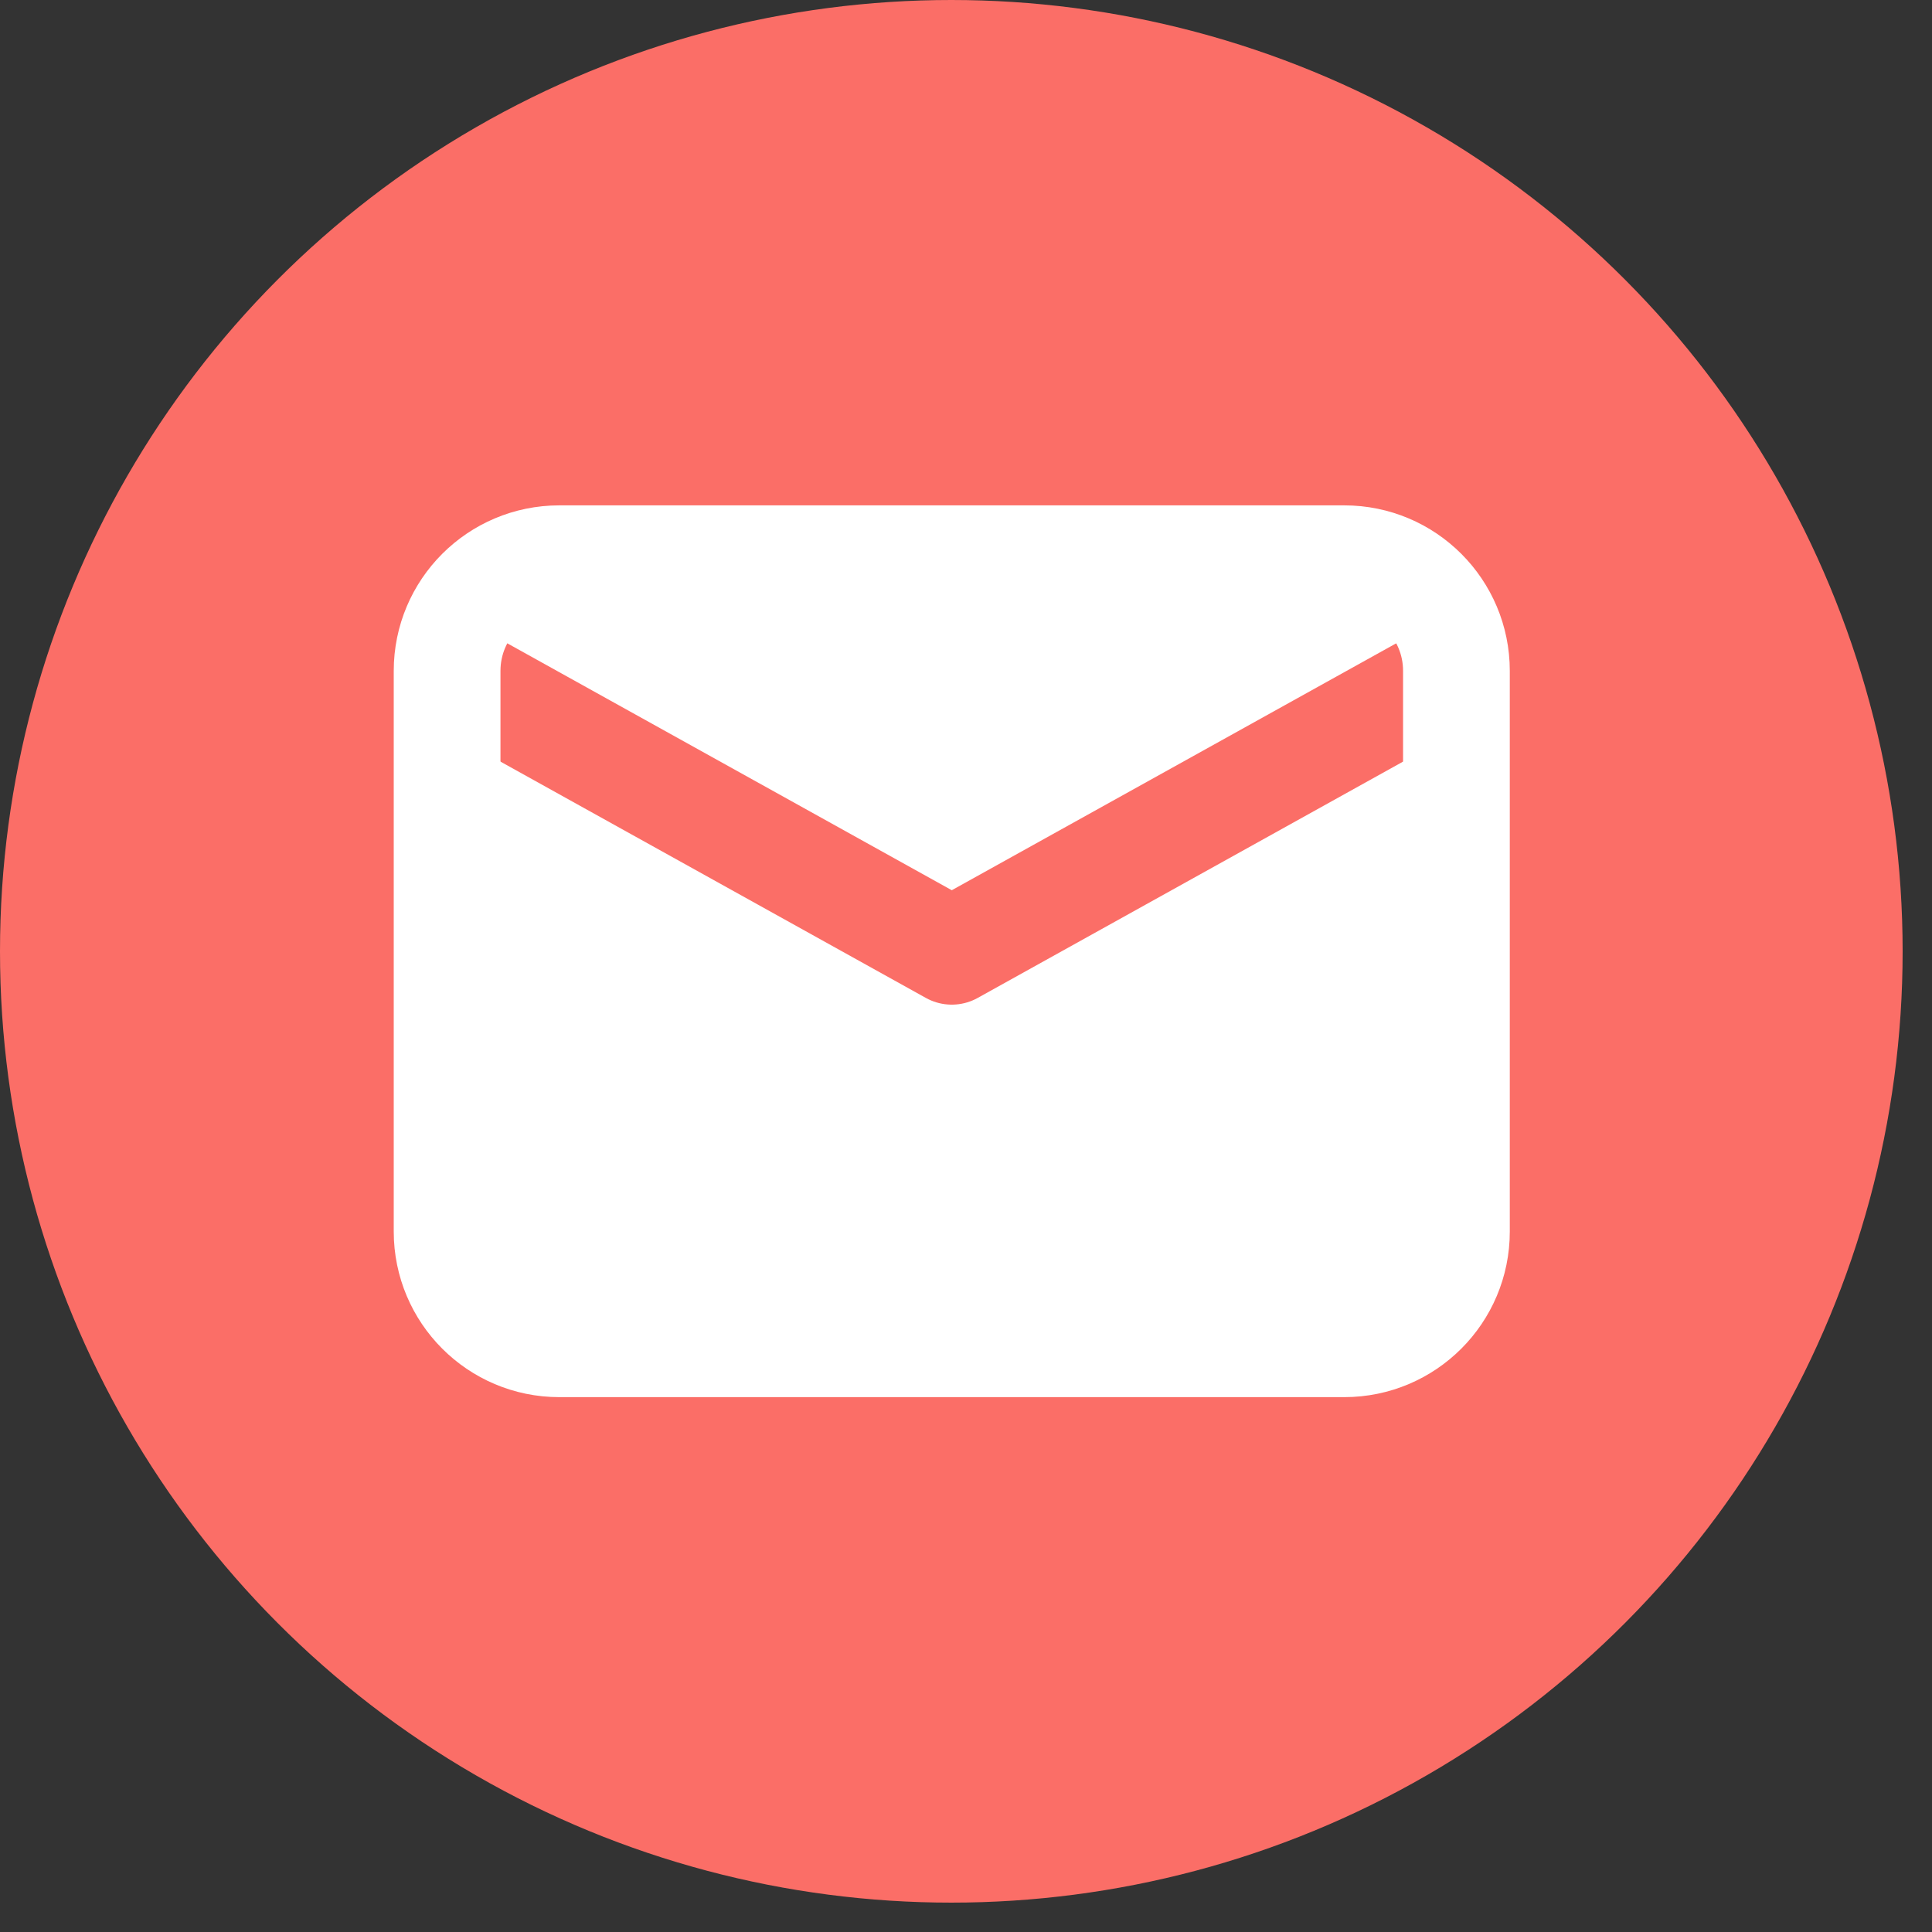 <svg width="45" height="45" viewBox="0 0 45 45" fill="none" xmlns="http://www.w3.org/2000/svg">
<rect x="0" y="0" width="45" height="45" fill="#333333" stroke="none"/>
<circle cx="22.158" cy="22.158" r="22.158" fill="#FB6E67"/>
<rect x="10.391" y="13.19" width="22.835" height="17.826" fill="white"/>
<path d="M10.414 15.627L22.169 22.157L33.923 15.627" stroke="#FB6E67" stroke-width="2.486" stroke-linecap="round" stroke-linejoin="round"/>
<path d="M31.311 13.014H13.026C11.584 13.014 10.414 14.183 10.414 15.626V28.686C10.414 30.129 11.584 31.299 13.026 31.299H31.311C32.754 31.299 33.923 30.129 33.923 28.686V15.626C33.923 14.183 32.754 13.014 31.311 13.014Z" stroke="white" stroke-width="2.486" stroke-linecap="round" stroke-linejoin="round"/>
</svg>
